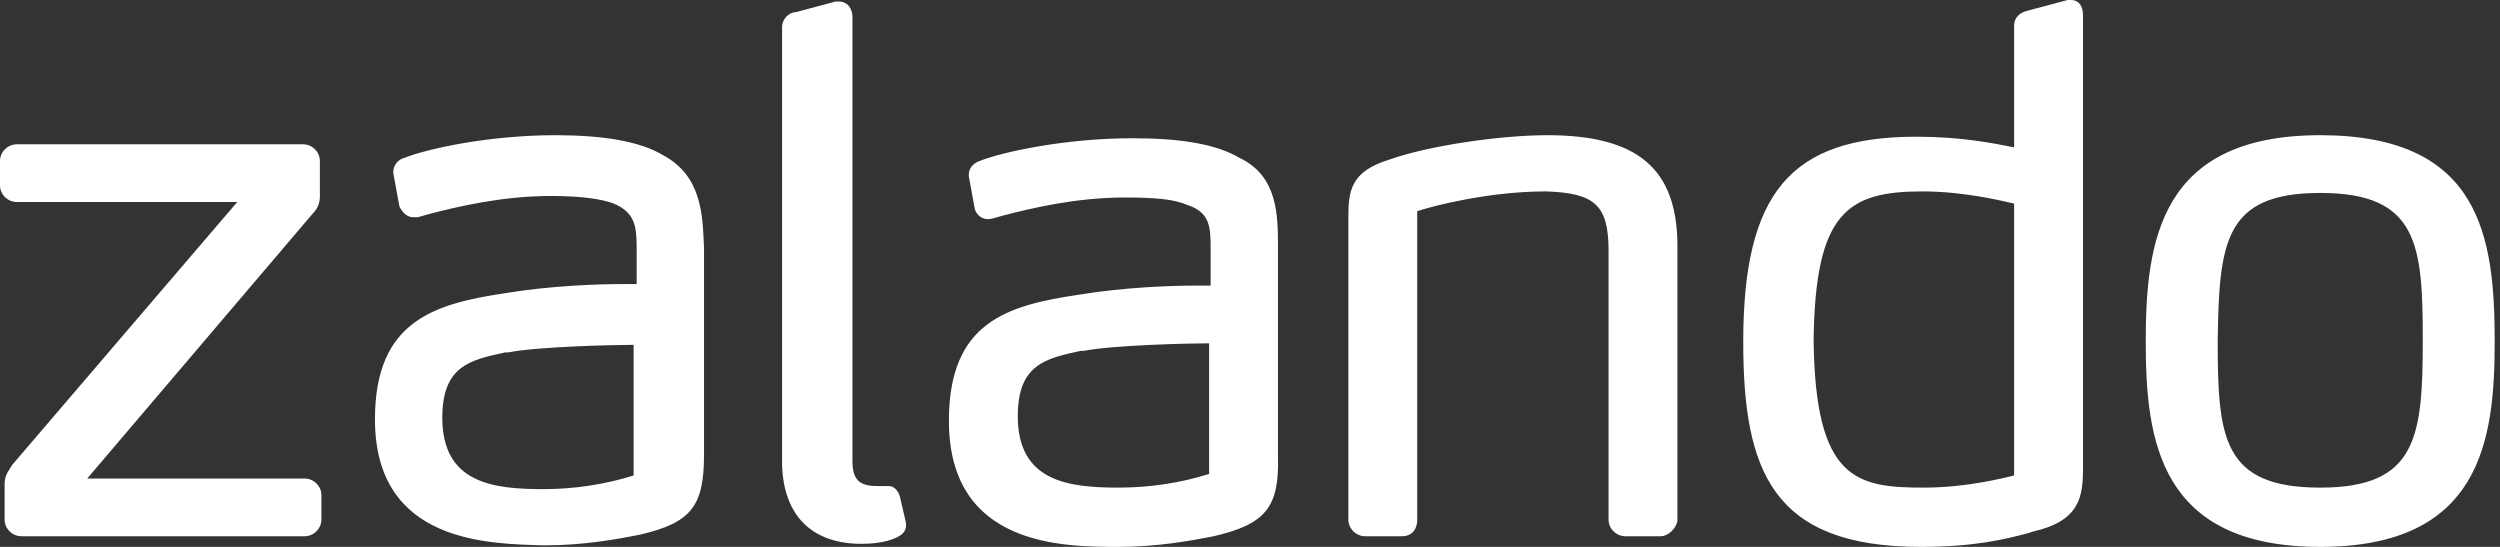<svg width="64" height="14" viewBox="0 0 64 14" fill="none" xmlns="http://www.w3.org/2000/svg">
<rect x="0" y="0" width="64" height="14" fill="#333333" stroke="none"/>
<path fill-rule="evenodd" clip-rule="evenodd" d="M16.965 3.967C16.377 3.617 15.437 3.461 14.223 3.461C12.499 3.461 10.931 3.811 10.344 4.044C10.187 4.083 10.069 4.239 10.069 4.394V4.433L10.226 5.289C10.305 5.444 10.422 5.561 10.579 5.561H10.696L10.97 5.483C11.715 5.289 12.851 5.017 14.105 5.017C14.889 5.017 15.398 5.094 15.711 5.211C16.26 5.444 16.299 5.794 16.299 6.378V7.272H15.946C15.32 7.272 14.105 7.311 12.93 7.506C11.127 7.778 9.599 8.206 9.599 10.733C9.599 13.922 12.538 13.922 13.948 13.961C14.928 13.961 15.79 13.806 16.377 13.689C17.71 13.378 18.023 12.95 18.023 11.628V6.339C17.984 5.522 17.984 4.511 16.965 3.967ZM16.221 12.172C15.476 12.406 14.693 12.522 13.909 12.522C12.616 12.522 11.323 12.367 11.323 10.694C11.323 9.372 12.028 9.217 12.93 9.022H13.008C13.791 8.867 15.79 8.828 16.221 8.828C16.221 8.789 16.221 12.172 16.221 12.172ZM32.716 6.339V11.667C32.755 12.989 32.402 13.417 31.07 13.728C30.482 13.844 29.62 14 28.641 14C27.23 14 24.292 14 24.292 10.772C24.292 8.244 25.781 7.817 27.622 7.544C28.798 7.35 30.012 7.311 30.639 7.311H30.992V6.417C30.992 5.833 30.992 5.444 30.404 5.25C30.051 5.094 29.542 5.056 28.798 5.056C27.544 5.056 26.408 5.328 25.663 5.522L25.389 5.6C25.193 5.639 25.036 5.561 24.958 5.367L24.801 4.511V4.472C24.801 4.278 24.958 4.161 25.076 4.122C25.663 3.889 27.27 3.539 28.994 3.539C30.247 3.539 31.148 3.694 31.736 4.044C32.716 4.511 32.716 5.522 32.716 6.339ZM30.953 8.789C30.522 8.789 28.523 8.828 27.74 8.983H27.661C26.76 9.178 26.055 9.333 26.055 10.656C26.055 12.328 27.348 12.483 28.641 12.483C29.424 12.483 30.208 12.367 30.953 12.133C30.953 12.172 30.953 8.789 30.953 8.789ZM59.398 3.461C55.284 3.461 54.931 6.183 54.931 8.75C54.931 11.278 55.284 14 59.398 14C63.511 14 63.864 11.278 63.864 8.75C63.864 6.067 63.511 3.461 59.398 3.461ZM59.398 12.483C56.89 12.483 56.773 11.2 56.773 8.711C56.812 6.222 56.929 4.939 59.398 4.939C61.905 4.939 62.023 6.261 62.023 8.711C62.023 11.2 61.866 12.483 59.398 12.483ZM52.032 13.611L51.914 13.65C51.326 13.806 50.543 14 49.172 14C45.371 14 44.627 12.056 44.627 8.75C44.627 4.939 45.841 3.5 49.054 3.5C50.19 3.5 50.974 3.656 51.562 3.772V0.661C51.562 0.544 51.601 0.35 51.914 0.272L52.933 0H53.011C53.246 0 53.325 0.194 53.325 0.389V11.978C53.325 12.717 53.246 13.339 52.032 13.611ZM51.562 5.211C51.209 5.133 50.269 4.9 49.211 4.9C47.291 4.9 46.468 5.444 46.429 8.711C46.468 12.289 47.526 12.483 49.25 12.483C50.308 12.483 51.248 12.25 51.562 12.172V5.211ZM42.511 13.728H41.61C41.375 13.728 41.179 13.533 41.179 13.3V6.417C41.179 5.25 40.826 4.939 39.572 4.9C38.162 4.9 36.751 5.25 36.281 5.406V13.3C36.281 13.572 36.124 13.728 35.889 13.728H34.949C34.714 13.728 34.518 13.533 34.518 13.3V5.6C34.518 4.9 34.557 4.394 35.576 4.083C36.555 3.733 38.397 3.461 39.611 3.461C41.923 3.461 42.942 4.317 42.942 6.3V13.339C42.903 13.533 42.707 13.728 42.511 13.728ZM22.059 13.922C22.568 13.922 22.96 13.806 23.116 13.65C23.156 13.611 23.195 13.533 23.195 13.456C23.195 13.378 23.195 13.378 23.038 12.717C22.999 12.561 22.881 12.444 22.764 12.444H22.49C22.098 12.444 21.823 12.367 21.823 11.822V0.428C21.823 0.233 21.706 0.039 21.471 0.039H21.392L20.374 0.311C20.217 0.311 20.021 0.467 20.021 0.7V11.9C20.06 13.183 20.766 13.922 22.059 13.922ZM7.797 13.728H0.549C0.313 13.728 0.118 13.533 0.118 13.3V12.406C0.118 12.172 0.196 12.094 0.313 11.9L6.073 5.172H0.431C0.196 5.172 0 4.978 0 4.744V4.122C0 3.889 0.196 3.694 0.431 3.694H7.758C7.993 3.694 8.189 3.889 8.189 4.122V5.017C8.189 5.172 8.15 5.328 7.993 5.483L2.233 12.25H7.797C8.032 12.25 8.228 12.444 8.228 12.678V13.3C8.228 13.533 8.032 13.728 7.797 13.728Z" fill="white"/>
</svg>
